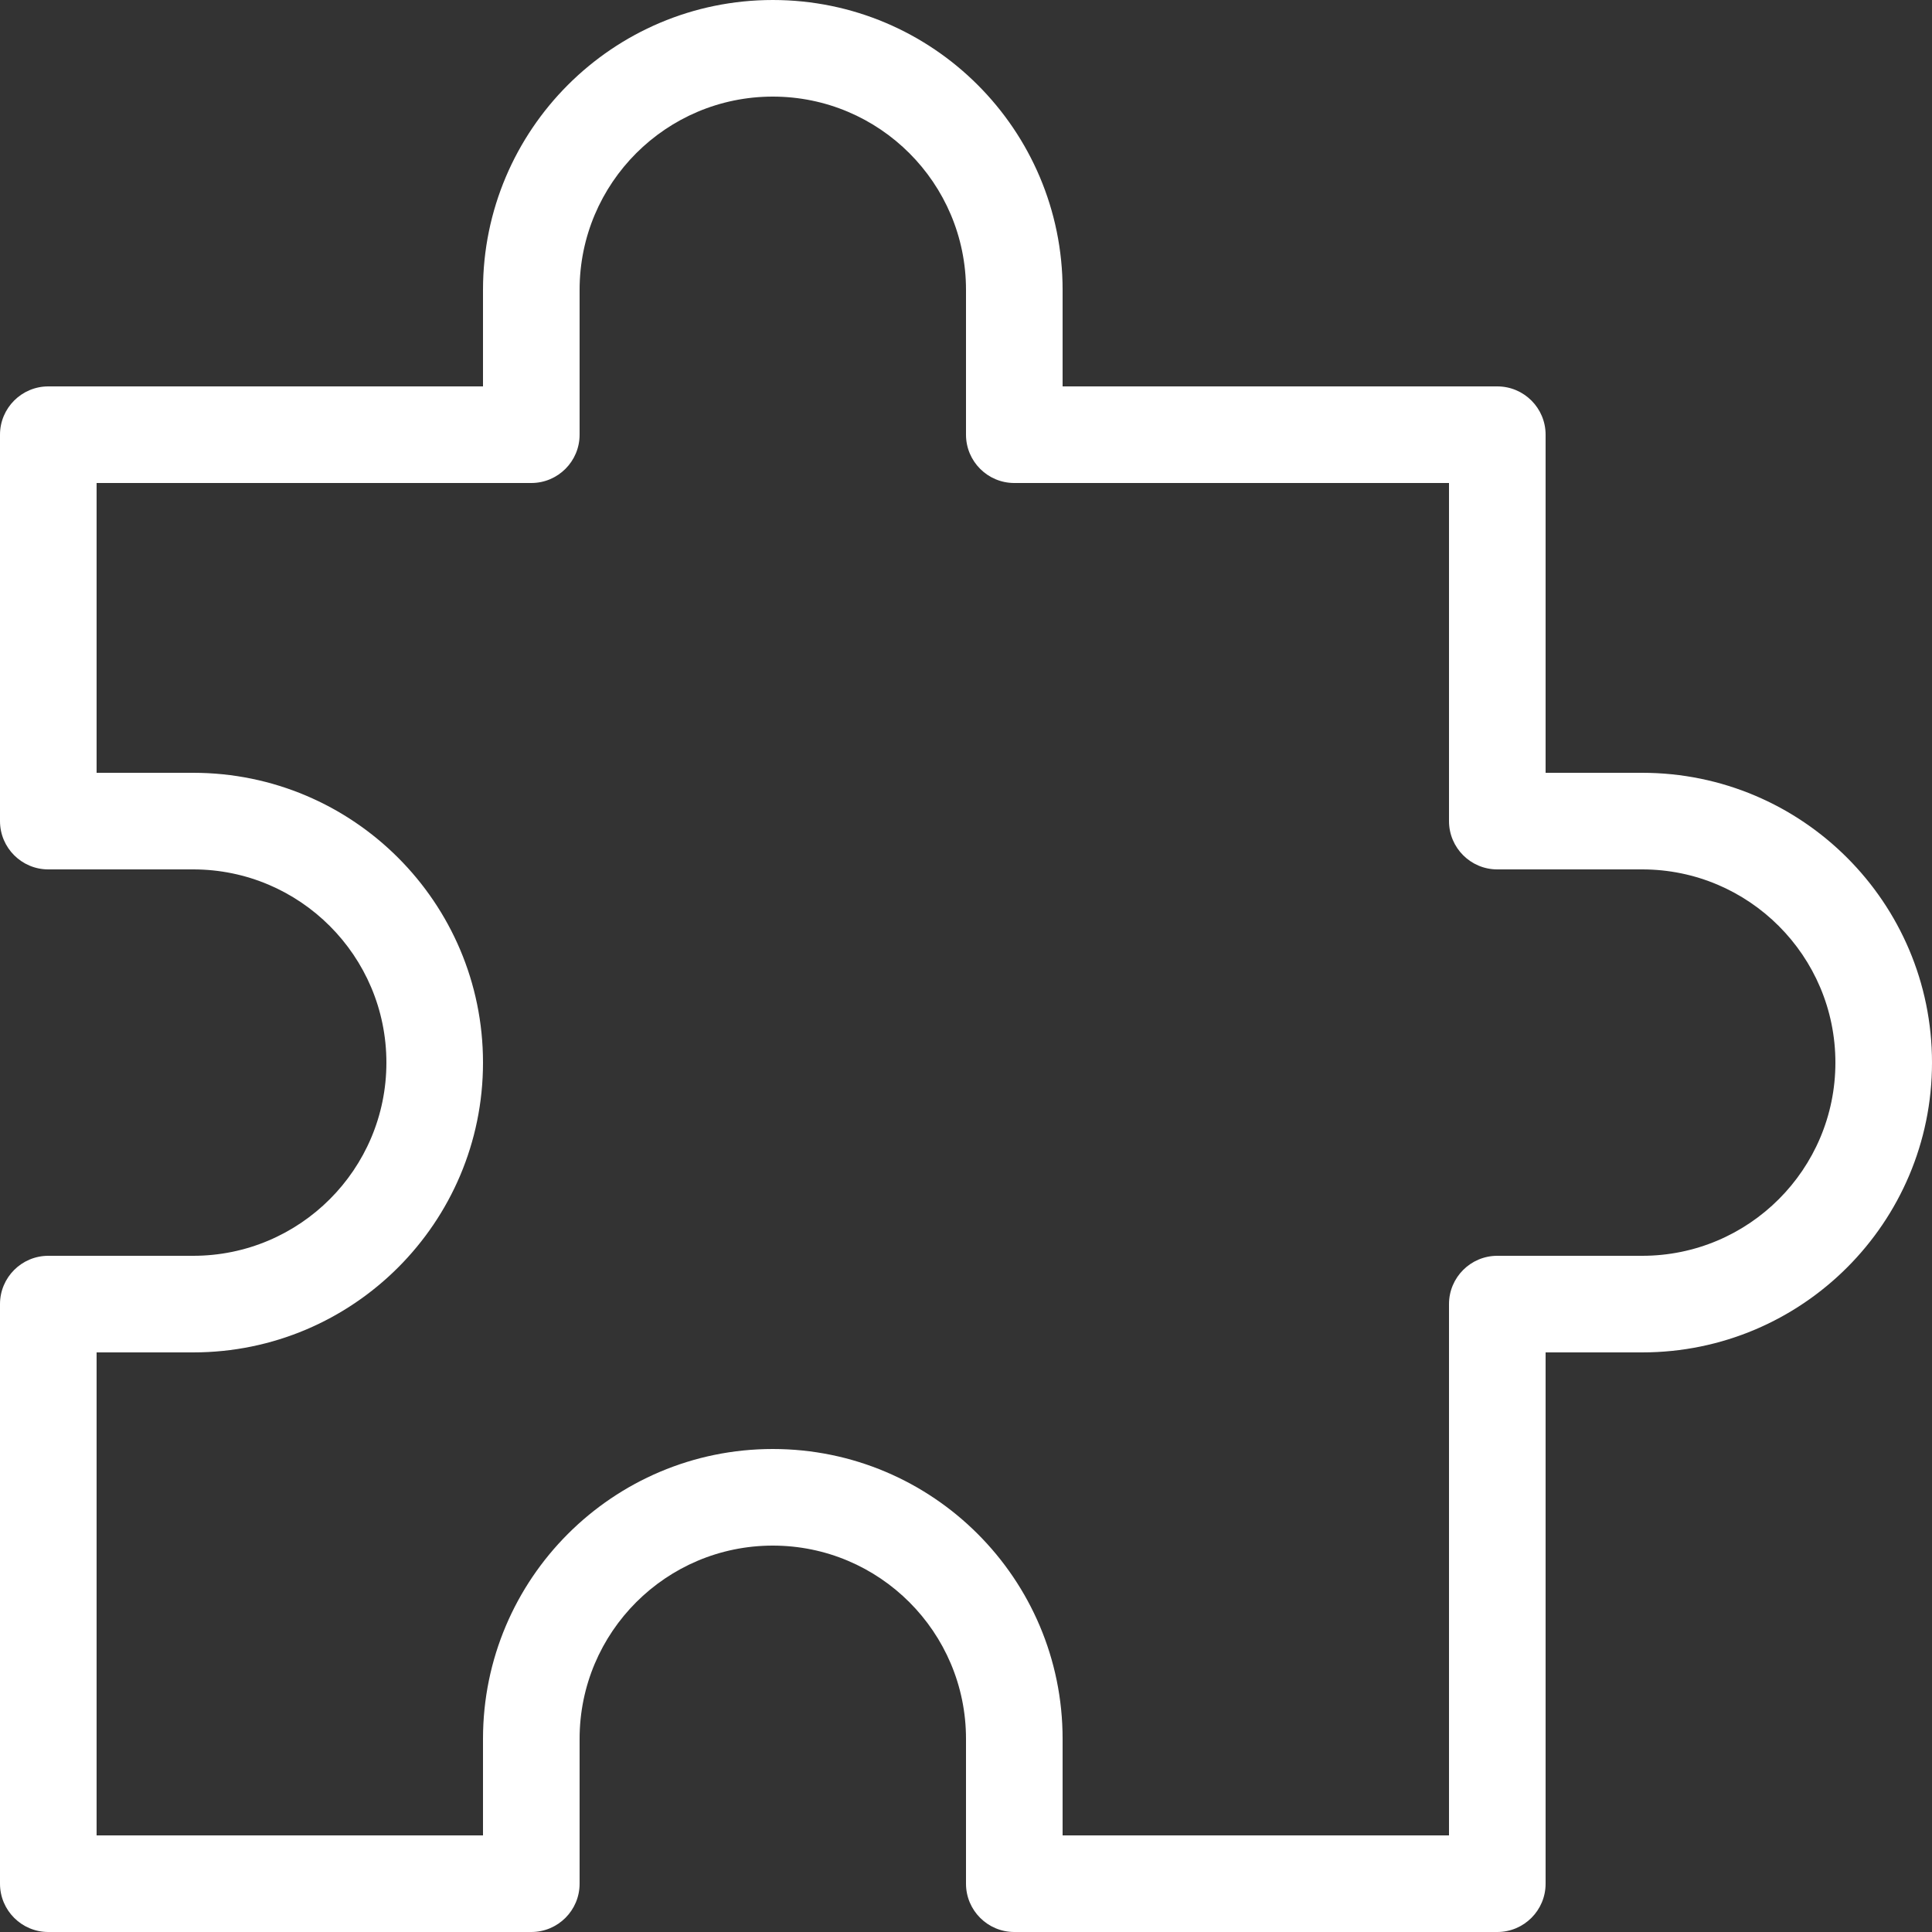 <?xml version="1.0" encoding="UTF-8" standalone="no"?><svg xmlns="http://www.w3.org/2000/svg" xmlns:xlink="http://www.w3.org/1999/xlink" fill="#ffffff" height="15" preserveAspectRatio="xMidYMid meet" version="1" viewBox="0.0 0.0 15.0 15.0" width="15" zoomAndPan="magnify"><rect x="0.0" y="0.0" width="15.0" height="15.0" fill="#333333" stroke="none"/><g id="change1_1"><path d="M 4.5 14.625 C 4.5 14.832 4.332 15 4.125 15 L 0.375 15 C 0.168 15 0 14.832 0 14.625 L 0 10.125 C 0 9.918 0.168 9.75 0.375 9.75 L 1.5 9.75 C 2.328 9.75 3 9.078 3 8.25 C 3 7.422 2.328 6.75 1.5 6.75 L 0.375 6.75 C 0.168 6.75 0 6.582 0 6.375 L 0 3.375 C 0 3.168 0.168 3 0.375 3 L 3.75 3 L 3.75 2.25 C 3.75 1.008 4.758 0 6 0 C 7.242 0 8.25 1.008 8.25 2.25 L 8.25 3 L 11.625 3 C 11.832 3 12 3.168 12 3.375 L 12 6 L 12.75 6 C 13.992 6 15 7.008 15 8.25 C 15 9.492 13.992 10.5 12.75 10.5 L 12 10.5 L 12 14.625 C 12 14.832 11.832 15 11.625 15 L 7.875 15 C 7.668 15 7.5 14.832 7.5 14.625 L 7.5 13.5 C 7.5 12.672 6.828 12 6 12 C 5.172 12 4.5 12.672 4.5 13.5 Z M 0.75 14.25 L 3.75 14.25 L 3.75 13.5 C 3.75 12.258 4.758 11.25 6 11.25 C 7.242 11.25 8.25 12.258 8.25 13.5 L 8.25 14.25 L 11.25 14.25 L 11.25 10.125 C 11.25 9.918 11.418 9.75 11.625 9.75 L 12.75 9.75 C 13.578 9.75 14.25 9.078 14.25 8.25 C 14.25 7.422 13.578 6.75 12.75 6.75 L 11.625 6.75 C 11.418 6.75 11.25 6.582 11.25 6.375 L 11.25 3.75 L 7.875 3.75 C 7.668 3.75 7.5 3.582 7.5 3.375 L 7.5 2.25 C 7.5 1.422 6.828 0.75 6 0.75 C 5.172 0.75 4.5 1.422 4.5 2.25 L 4.5 3.375 C 4.5 3.582 4.332 3.75 4.125 3.75 L 0.75 3.75 L 0.75 6 L 1.5 6 C 2.742 6 3.75 7.008 3.75 8.25 C 3.75 9.492 2.742 10.5 1.5 10.5 L 0.75 10.5 Z M 0.75 14.25" fill="inherit"/></g></svg>
